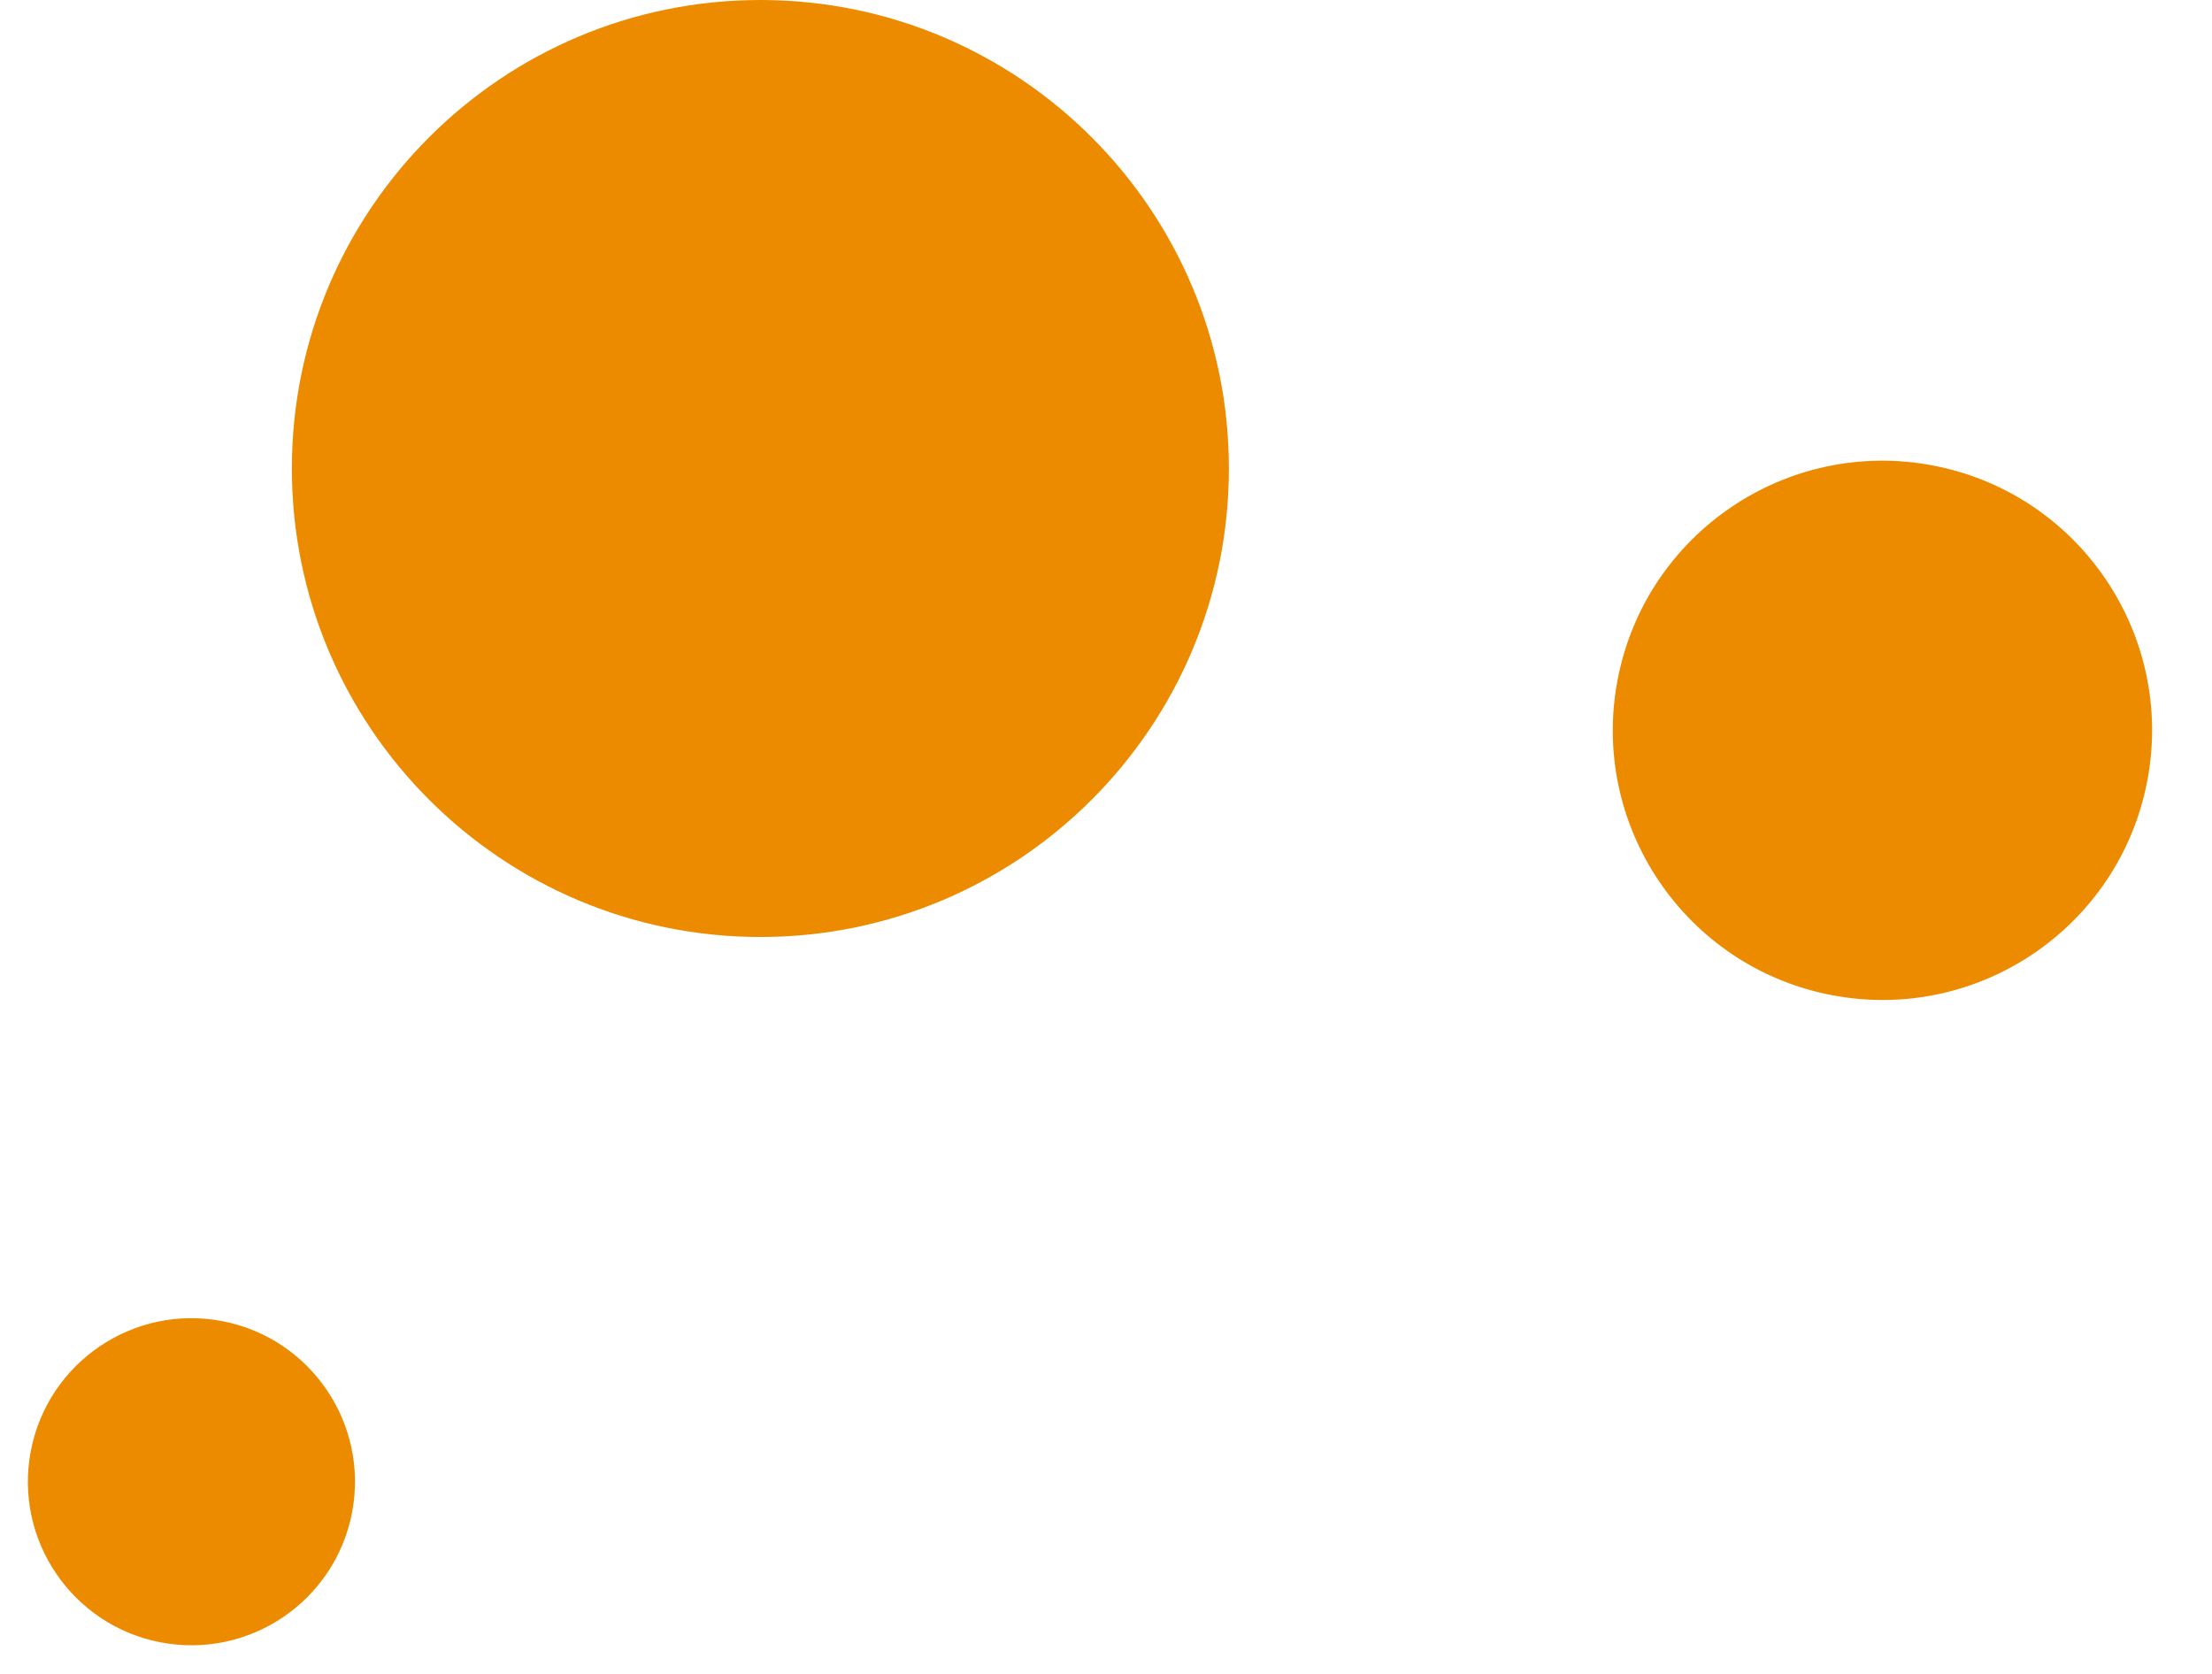 <svg width="144" height="109" viewBox="0 0 144 109" fill="none" xmlns="http://www.w3.org/2000/svg">
<path d="M80 30.5C80 47.339 66.339 61 49.5 61C32.661 61 19 47.339 19 30.5C19 13.661 32.661 0 49.5 0C66.339 0 80 13.661 80 30.5Z" fill="#ED8B00"/>
<path d="M119.237 64.783C109.72 62.956 103.482 53.754 105.308 44.237C107.135 34.72 116.338 28.482 125.854 30.308C135.371 32.135 141.61 41.338 139.783 50.855C137.956 60.371 128.754 66.61 119.237 64.783Z" fill="#ED8B00"/>
<path d="M10.456 106.918C4.683 105.81 0.899 100.228 2.007 94.455C3.115 88.683 8.697 84.899 14.469 86.007C20.242 87.115 24.026 92.697 22.918 98.469C21.81 104.242 16.228 108.026 10.456 106.918Z" fill="#ED8B00"/>
</svg>

